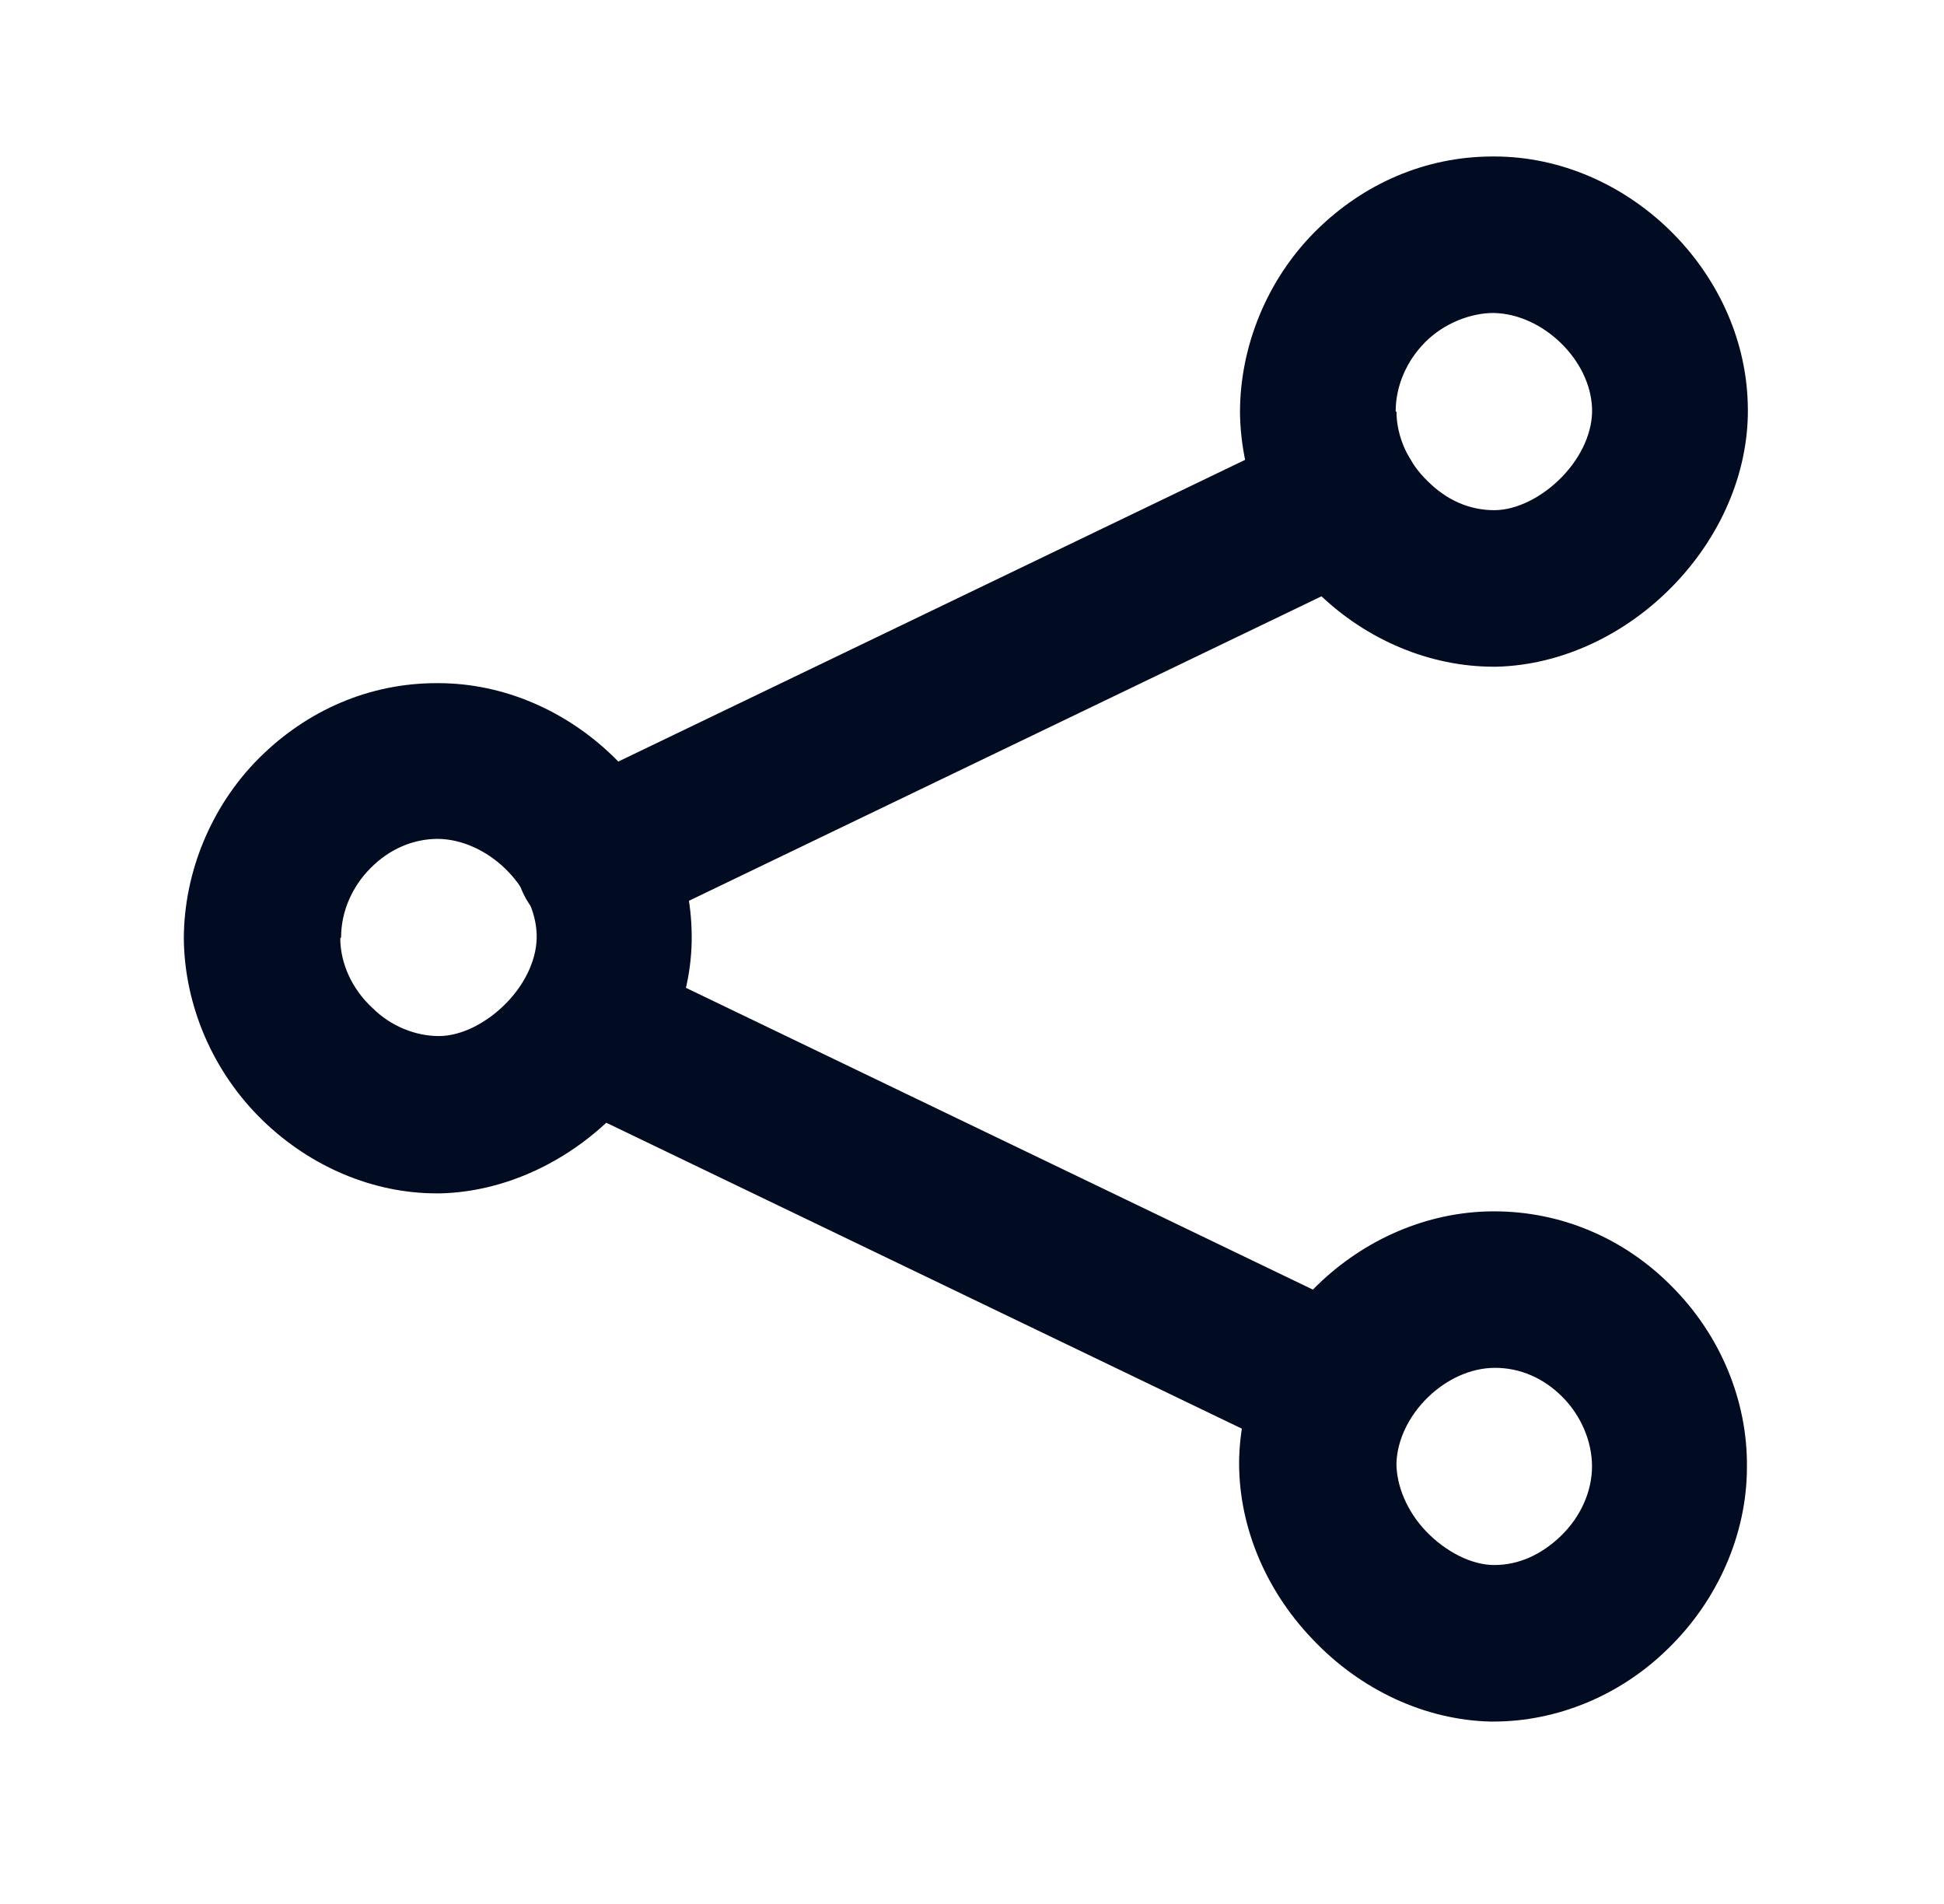 <svg width="48" height="47" viewBox="0 0 48 47" fill="none" xmlns="http://www.w3.org/2000/svg">
<path d="M10.778 29.459C9.214 29.459 7.668 28.802 6.49 27.662C5.254 26.465 4.558 24.823 4.539 23.18C4.539 21.539 5.215 19.897 6.393 18.718C7.591 17.521 9.136 16.864 10.778 16.864H10.817C14.101 16.864 16.979 19.665 17.076 22.949C17.134 24.533 16.477 26.155 15.279 27.411C14.082 28.667 12.478 29.42 10.875 29.459H10.759H10.778ZM8.402 23.161C8.402 23.779 8.692 24.417 9.194 24.88C9.658 25.344 10.276 25.576 10.836 25.576C11.397 25.576 12.034 25.247 12.517 24.745C13 24.243 13.27 23.625 13.251 23.065C13.212 21.867 12.034 20.727 10.817 20.708C10.199 20.708 9.619 20.959 9.156 21.423C8.692 21.886 8.422 22.504 8.422 23.142L8.402 23.161Z" fill="#010B21"/>
<path d="M36.876 16.458C35.311 16.458 33.746 15.801 32.568 14.661C31.332 13.463 30.637 11.841 30.617 10.18C30.617 8.538 31.293 6.896 32.472 5.717C33.669 4.52 35.215 3.863 36.857 3.863H36.895C40.179 3.863 43.057 6.664 43.154 9.948C43.212 11.532 42.555 13.154 41.357 14.41C40.16 15.666 38.556 16.419 36.953 16.458H36.837H36.876ZM34.481 10.16C34.481 10.778 34.77 11.416 35.253 11.88C35.717 12.343 36.277 12.594 36.895 12.594C37.455 12.594 38.093 12.266 38.576 11.764C39.059 11.261 39.329 10.643 39.31 10.083C39.271 8.885 38.093 7.746 36.876 7.726C36.316 7.726 35.659 7.977 35.195 8.441C34.732 8.905 34.461 9.523 34.461 10.16H34.481Z" fill="#010B21"/>
<path d="M14.661 23.161C13.946 23.161 13.251 22.755 12.922 22.06C12.459 21.094 12.864 19.954 13.83 19.491L32.336 10.585C33.302 10.122 34.461 10.527 34.905 11.493C35.368 12.459 34.963 13.599 33.997 14.062L15.491 22.968C15.221 23.103 14.931 23.161 14.661 23.161Z" fill="#010B21"/>
<path d="M36.914 42.498H36.798C35.195 42.459 33.592 41.725 32.394 40.45C31.196 39.194 30.559 37.572 30.597 35.988C30.694 32.704 33.572 29.922 36.856 29.903C36.856 29.903 36.875 29.903 36.895 29.903C38.537 29.903 40.101 30.56 41.28 31.757C42.477 32.955 43.153 34.578 43.134 36.22C43.134 37.861 42.419 39.504 41.183 40.701C40.005 41.86 38.44 42.498 36.875 42.498H36.914ZM36.914 33.766C35.697 33.766 34.519 34.925 34.48 36.123C34.48 36.664 34.731 37.301 35.214 37.804C35.697 38.306 36.334 38.634 36.895 38.634C37.493 38.634 38.054 38.383 38.537 37.919C39.039 37.437 39.309 36.799 39.309 36.2C39.309 35.582 39.039 34.945 38.575 34.481C38.112 34.017 37.532 33.766 36.914 33.766Z" fill="#010B21"/>
<path d="M32.549 35.969C32.259 35.969 31.988 35.911 31.718 35.775L13.695 27.102C12.729 26.638 12.324 25.479 12.787 24.533C13.251 23.567 14.41 23.161 15.357 23.625L33.379 32.298C34.345 32.762 34.751 33.921 34.287 34.867C33.959 35.563 33.263 35.969 32.549 35.969Z" fill="#010B21"/>
</svg>
